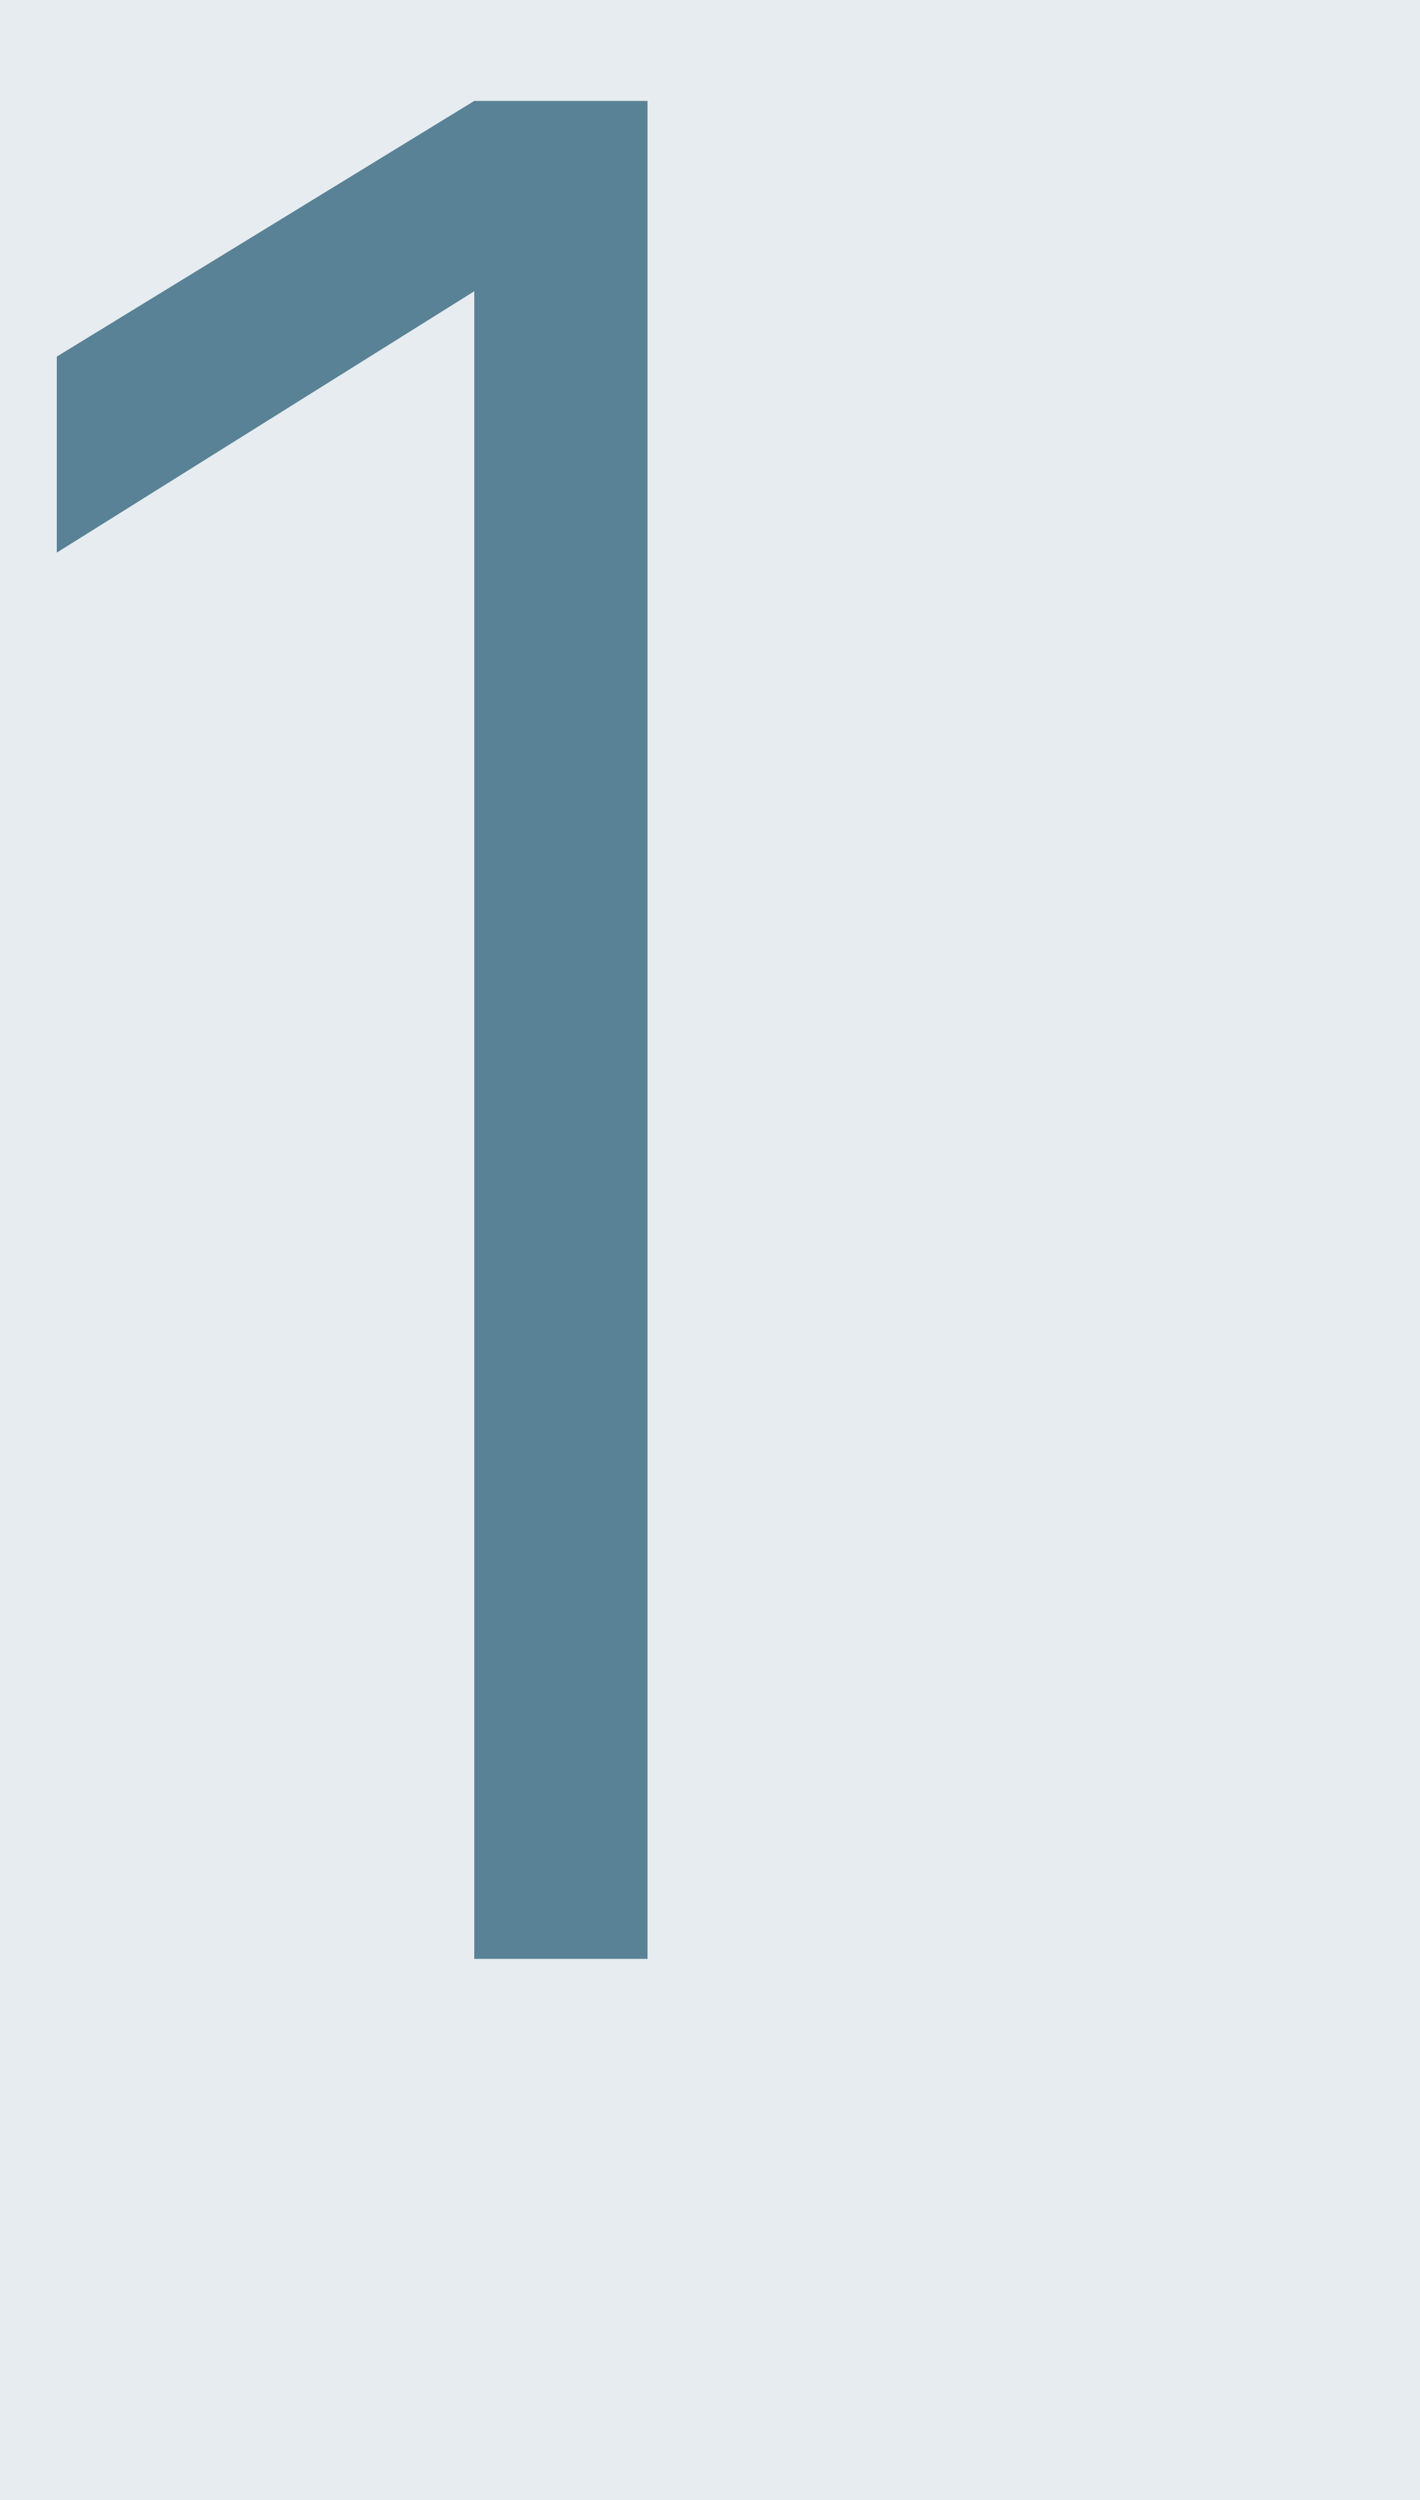 <?xml version="1.0" encoding="UTF-8"?> <svg xmlns="http://www.w3.org/2000/svg" width="50" height="88" viewBox="0 0 50 88"><rect x="0" y="0" width="50" height="88" fill="#333333" stroke="none"/><g id="Group_838" data-name="Group 838" transform="translate(-230 -2651)"><rect id="Rectangle_588" data-name="Rectangle 588" width="48" height="86" transform="translate(231 2652)" fill="#5a8296"></rect><path id="Exclusion_2" data-name="Exclusion 2" d="M50,88H0V0H50V88ZM16.7,10.252v58.7h6.1V3.552H16.7l-14.7,9v6.9l14.7-9.2Z" transform="translate(230 2651)" fill="#e6ecef"></path></g></svg> 